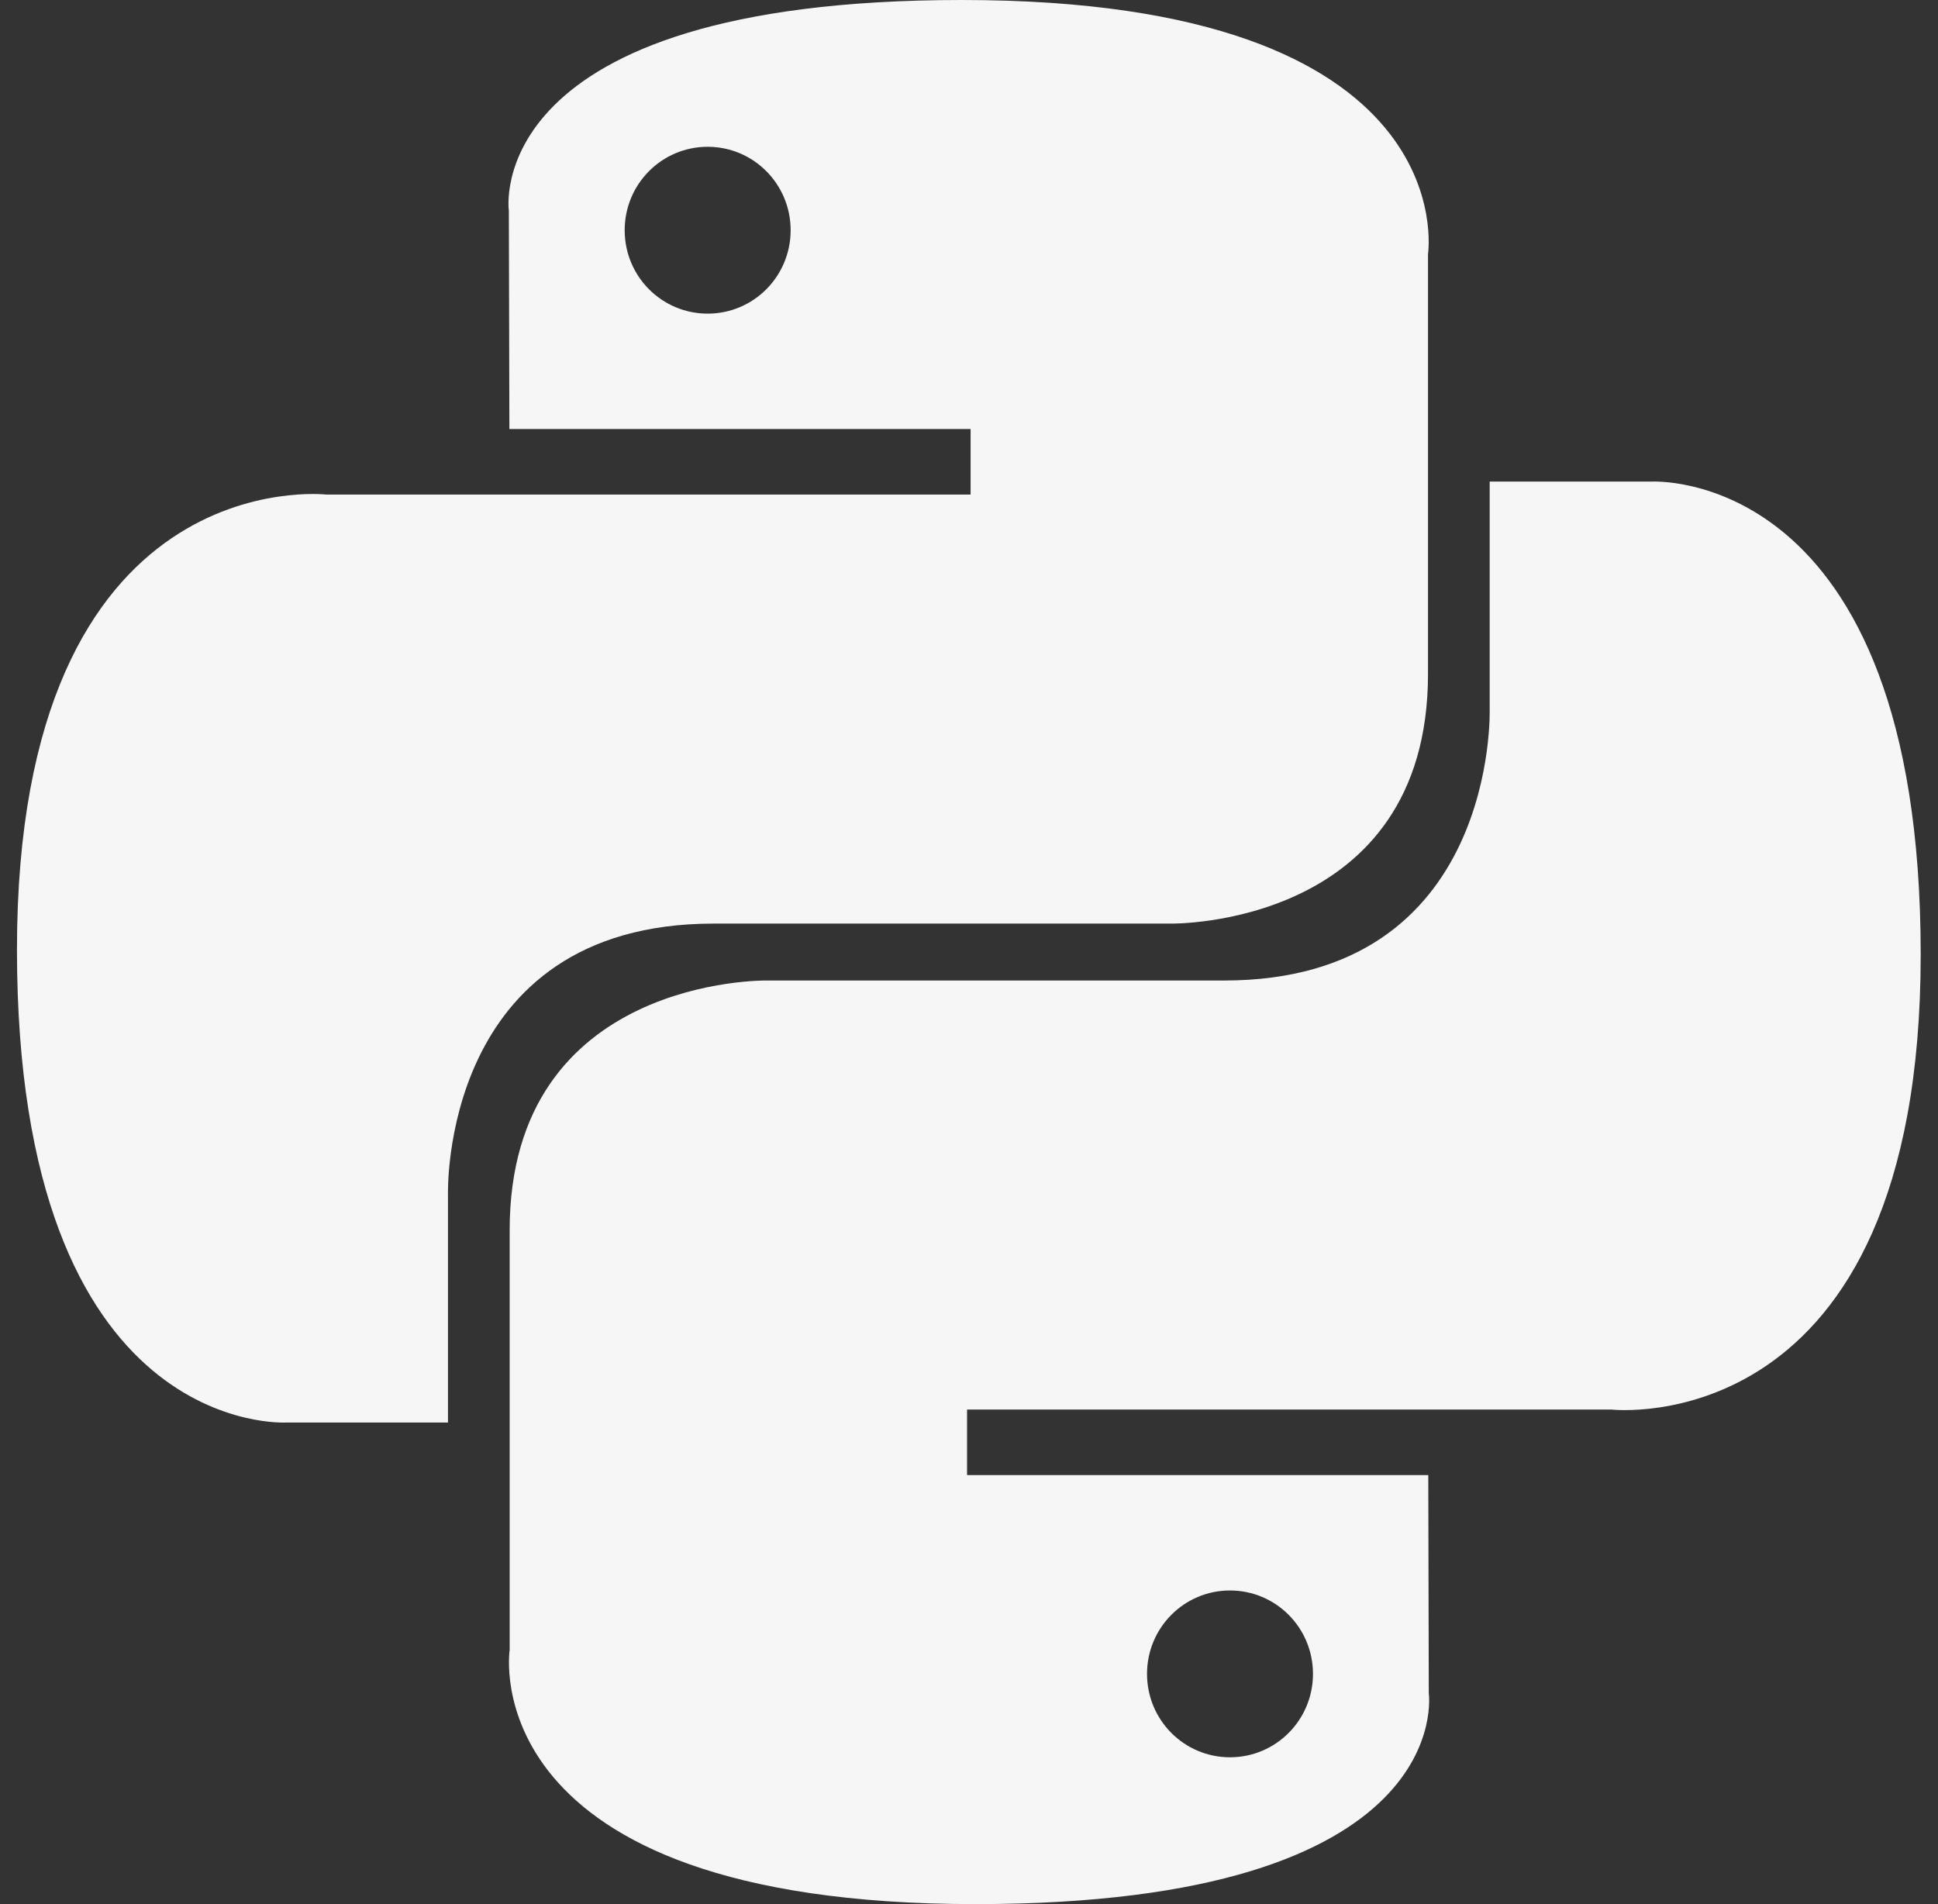 <svg width="57" height="56" viewBox="0 0 57 56" fill="none" xmlns="http://www.w3.org/2000/svg">
<rect x="0" y="0" width="57" height="56" fill="#333333" stroke="none"/>
<path d="M28.293 0C14.079 1.01961e-06 14.966 6.197 14.966 6.197L14.982 12.618H28.547V14.545H9.594C9.594 14.545 0.499 13.508 0.499 27.928C0.499 42.347 8.438 41.836 8.438 41.836H13.176V35.145C13.176 35.145 12.92 27.163 20.988 27.163C29.055 27.163 34.441 27.163 34.441 27.163C34.441 27.163 42 27.286 42 19.819C42 12.351 42 7.472 42 7.472C42 7.472 43.148 0 28.293 0ZM20.814 4.317C22.163 4.317 23.254 5.414 23.254 6.771C23.254 8.128 22.163 9.224 20.814 9.224C19.464 9.224 18.373 8.128 18.373 6.771C18.373 5.414 19.464 4.317 20.814 4.317Z" fill="#F6F6F6"/>
<path d="M28.697 56C42.911 56 42.023 49.803 42.023 49.803L42.008 43.382H28.443V41.455H47.395C47.395 41.455 56.491 42.492 56.491 28.072C56.491 13.653 48.552 14.164 48.552 14.164H43.814V20.855C43.814 20.855 44.069 28.837 36.002 28.837C27.934 28.837 22.548 28.837 22.548 28.837C22.548 28.837 14.99 28.714 14.99 36.181C14.99 43.648 14.99 48.528 14.99 48.528C14.99 48.528 13.842 56 28.697 56ZM36.176 51.682C34.827 51.682 33.736 50.586 33.736 49.229C33.736 47.872 34.827 46.776 36.176 46.776C37.526 46.776 38.617 47.872 38.617 49.229C38.617 50.586 37.526 51.682 36.176 51.682Z" fill="#F6F6F6"/>
</svg>
